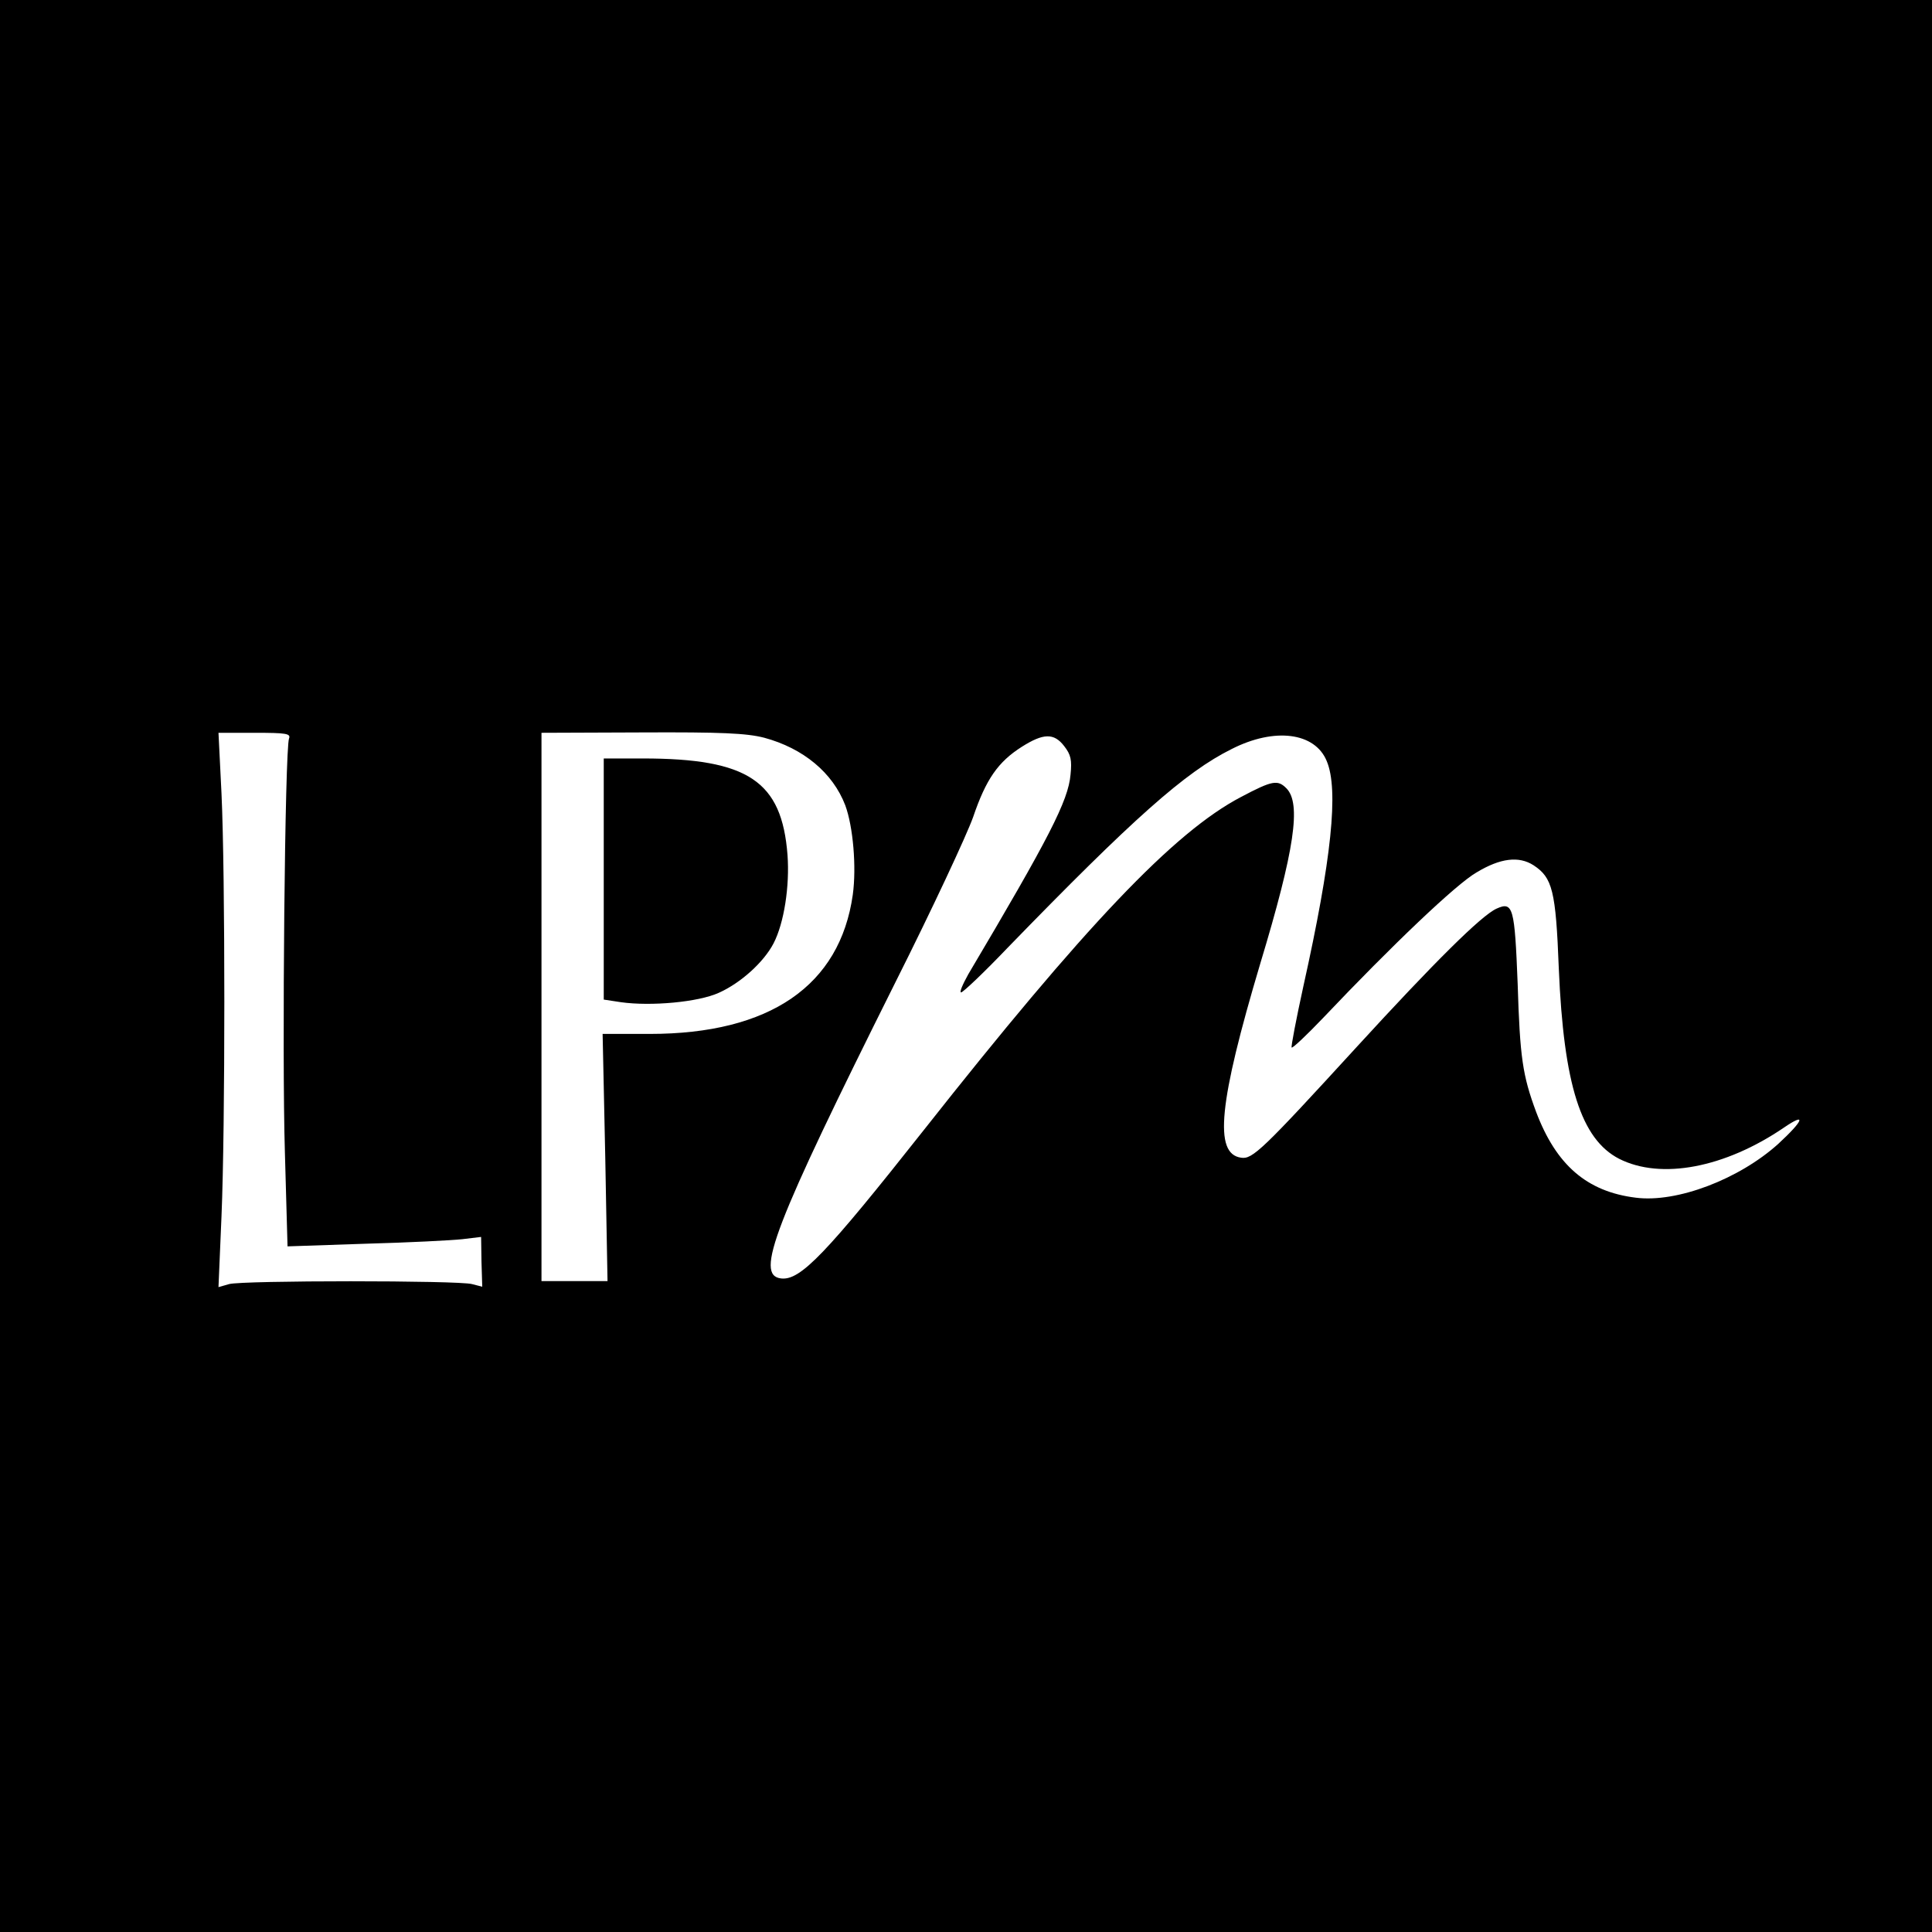 <?xml version="1.0" standalone="no"?>
<!DOCTYPE svg PUBLIC "-//W3C//DTD SVG 20010904//EN"
 "http://www.w3.org/TR/2001/REC-SVG-20010904/DTD/svg10.dtd">
<svg version="1.0" xmlns="http://www.w3.org/2000/svg"
 width="512pt" height="512pt" viewBox="0 0 512 512"
 preserveAspectRatio="xMidYMid meet">
<g transform="translate(0,512) scale(0.1,-0.1)"
fill="#000000" stroke="none">
<path d="M0 2560 l0 -2560 2560 0 2560 0 0 2560 0 2560 -2560 0 -2560 0 0
-2560z m766 603 c-11 -28 -19 -842 -11 -1097 l7 -249 207 7 c113 3 229 9 256
12 l50 6 1 -66 2 -66 -27 7 c-35 10 -609 10 -644 0 l-28 -8 8 188 c10 237 10
906 0 1120 l-8 161 96 0 c83 0 96 -2 91 -15z m1259 2 c104 -28 182 -93 215
-179 21 -57 30 -164 20 -237 -34 -241 -220 -369 -538 -369 l-125 0 7 -327 6
-328 -87 0 -88 0 0 726 0 727 265 1 c211 1 278 -2 325 -14z m795 -22 c18 -23
21 -37 17 -76 -6 -69 -57 -168 -271 -529 -15 -27 -24 -48 -19 -48 5 0 61 53
123 118 333 343 471 466 594 527 114 58 221 44 252 -32 32 -76 13 -260 -62
-597 -19 -87 -33 -160 -31 -162 2 -3 40 33 83 78 183 193 353 355 407 386 63
38 112 44 151 19 50 -33 59 -66 67 -274 13 -308 59 -452 160 -504 111 -56 280
-24 437 83 60 41 52 19 -15 -43 -104 -94 -269 -157 -378 -143 -130 16 -211 87
-264 227 -36 97 -43 144 -49 339 -8 203 -12 220 -56 200 -40 -18 -164 -141
-371 -367 -249 -272 -276 -298 -306 -293 -73 10 -59 146 51 515 91 301 109
424 69 464 -23 23 -37 21 -120 -23 -178 -93 -415 -343 -841 -883 -260 -329
-327 -399 -378 -393 -70 8 -20 138 303 785 97 193 189 390 206 438 34 100 66
146 129 186 57 36 85 37 112 2z"/>
<path d="M1600 2791 l0 -320 46 -7 c79 -11 204 0 259 25 58 26 119 81 145 131
28 54 43 152 37 234 -15 196 -104 256 -384 256 l-103 0 0 -319z"/>
</g>
</svg>
